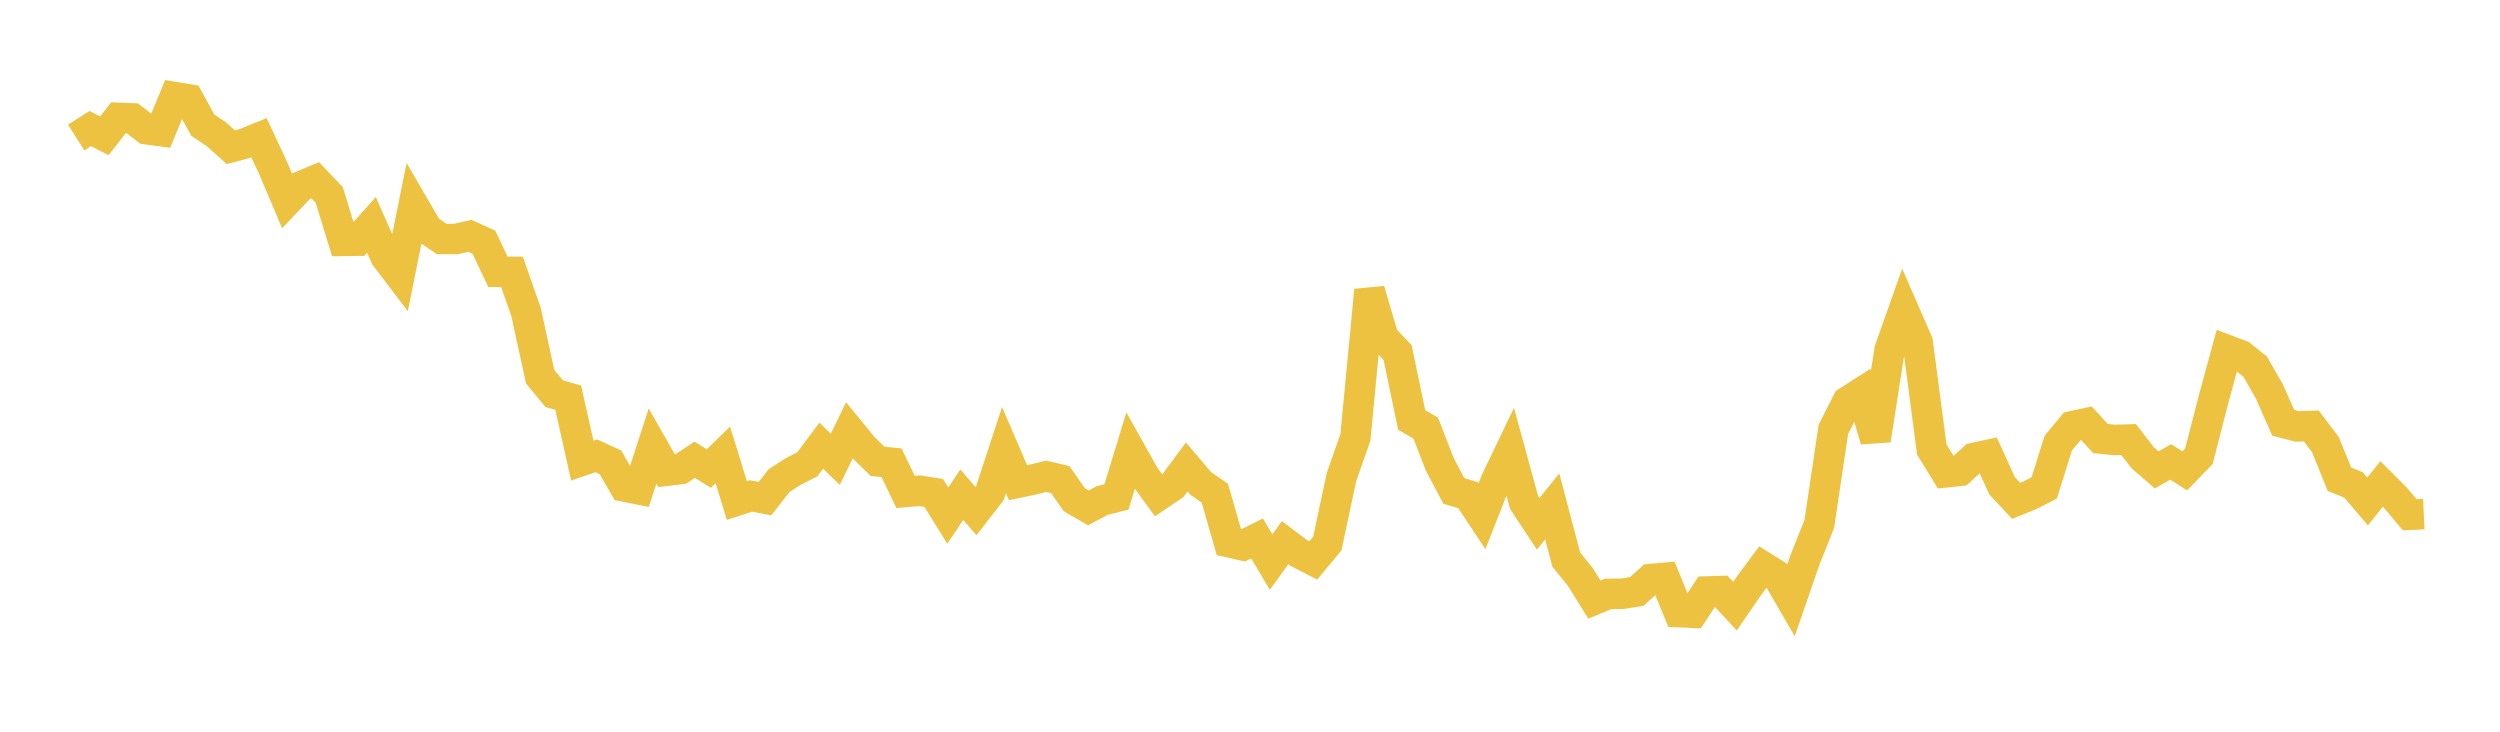 <svg width="164" height="48" xmlns="http://www.w3.org/2000/svg" xmlns:xlink="http://www.w3.org/1999/xlink"><path fill="none" stroke="rgb(237,194,64)" stroke-width="2" d="M5,9.022L5.922,8.433L6.844,8.911L7.766,7.73L8.689,7.768L9.611,8.477L10.533,8.601L11.455,6.368L12.377,6.521L13.299,8.203L14.222,8.829L15.144,9.66L16.066,9.414L16.988,9.033L17.91,11.008L18.832,13.179L19.754,12.211L20.677,11.825L21.599,12.793L22.521,15.802L23.443,15.791L24.365,14.751L25.287,16.834L26.21,18.047L27.132,13.468L28.054,15.053L28.976,15.679L29.898,15.682L30.82,15.471L31.743,15.886L32.665,17.83L33.587,17.836L34.509,20.466L35.431,24.705L36.353,25.821L37.275,26.089L38.198,30.217L39.12,29.902L40.042,30.325L40.964,31.916L41.886,32.1L42.808,29.258L43.731,30.881L44.653,30.768L45.575,30.16L46.497,30.737L47.419,29.84L48.341,32.839L49.263,32.535L50.186,32.71L51.108,31.531L52.03,30.932L52.952,30.469L53.874,29.234L54.796,30.13L55.719,28.232L56.641,29.36L57.563,30.26L58.485,30.355L59.407,32.273L60.329,32.194L61.251,32.337L62.174,33.822L63.096,32.447L64.018,33.531L64.94,32.341L65.862,29.526L66.784,31.666L67.707,31.471L68.629,31.245L69.551,31.46L70.473,32.78L71.395,33.315L72.317,32.829L73.24,32.597L74.162,29.582L75.084,31.23L76.006,32.502L76.928,31.877L77.85,30.634L78.772,31.716L79.695,32.354L80.617,35.572L81.539,35.78L82.461,35.32L83.383,36.872L84.305,35.599L85.228,36.294L86.15,36.764L87.072,35.655L87.994,31.32L88.916,28.684L89.838,19.039L90.76,22.156L91.683,23.128L92.605,27.547L93.527,28.084L94.449,30.46L95.371,32.205L96.293,32.479L97.216,33.871L98.138,31.524L99.06,29.601L99.982,32.967L100.904,34.363L101.826,33.222L102.749,36.712L103.671,37.853L104.593,39.337L105.515,38.955L106.437,38.951L107.359,38.804L108.281,37.987L109.204,37.904L110.126,40.158L111.048,40.2L111.97,38.802L112.892,38.774L113.814,39.763L114.737,38.422L115.659,37.175L116.581,37.753L117.503,39.346L118.425,36.677L119.347,34.37L120.269,28.163L121.192,26.344L122.114,25.754L123.036,28.871L123.958,22.952L124.88,20.348L125.802,22.462L126.725,29.486L127.647,30.983L128.569,30.884L129.491,30.041L130.413,29.844L131.335,31.863L132.257,32.854L133.18,32.481L134.102,32.007L135.024,29.068L135.946,27.958L136.868,27.761L137.79,28.77L138.713,28.861L139.635,28.834L140.557,30.025L141.479,30.824L142.401,30.305L143.323,30.89L144.246,29.936L145.168,26.351L146.09,22.961L147.012,23.308L147.934,24.046L148.856,25.652L149.778,27.733L150.701,27.972L151.623,27.944L152.545,29.162L153.467,31.437L154.389,31.811L155.311,32.896L156.234,31.749L157.156,32.673L158.078,33.771L159,33.726"></path></svg>